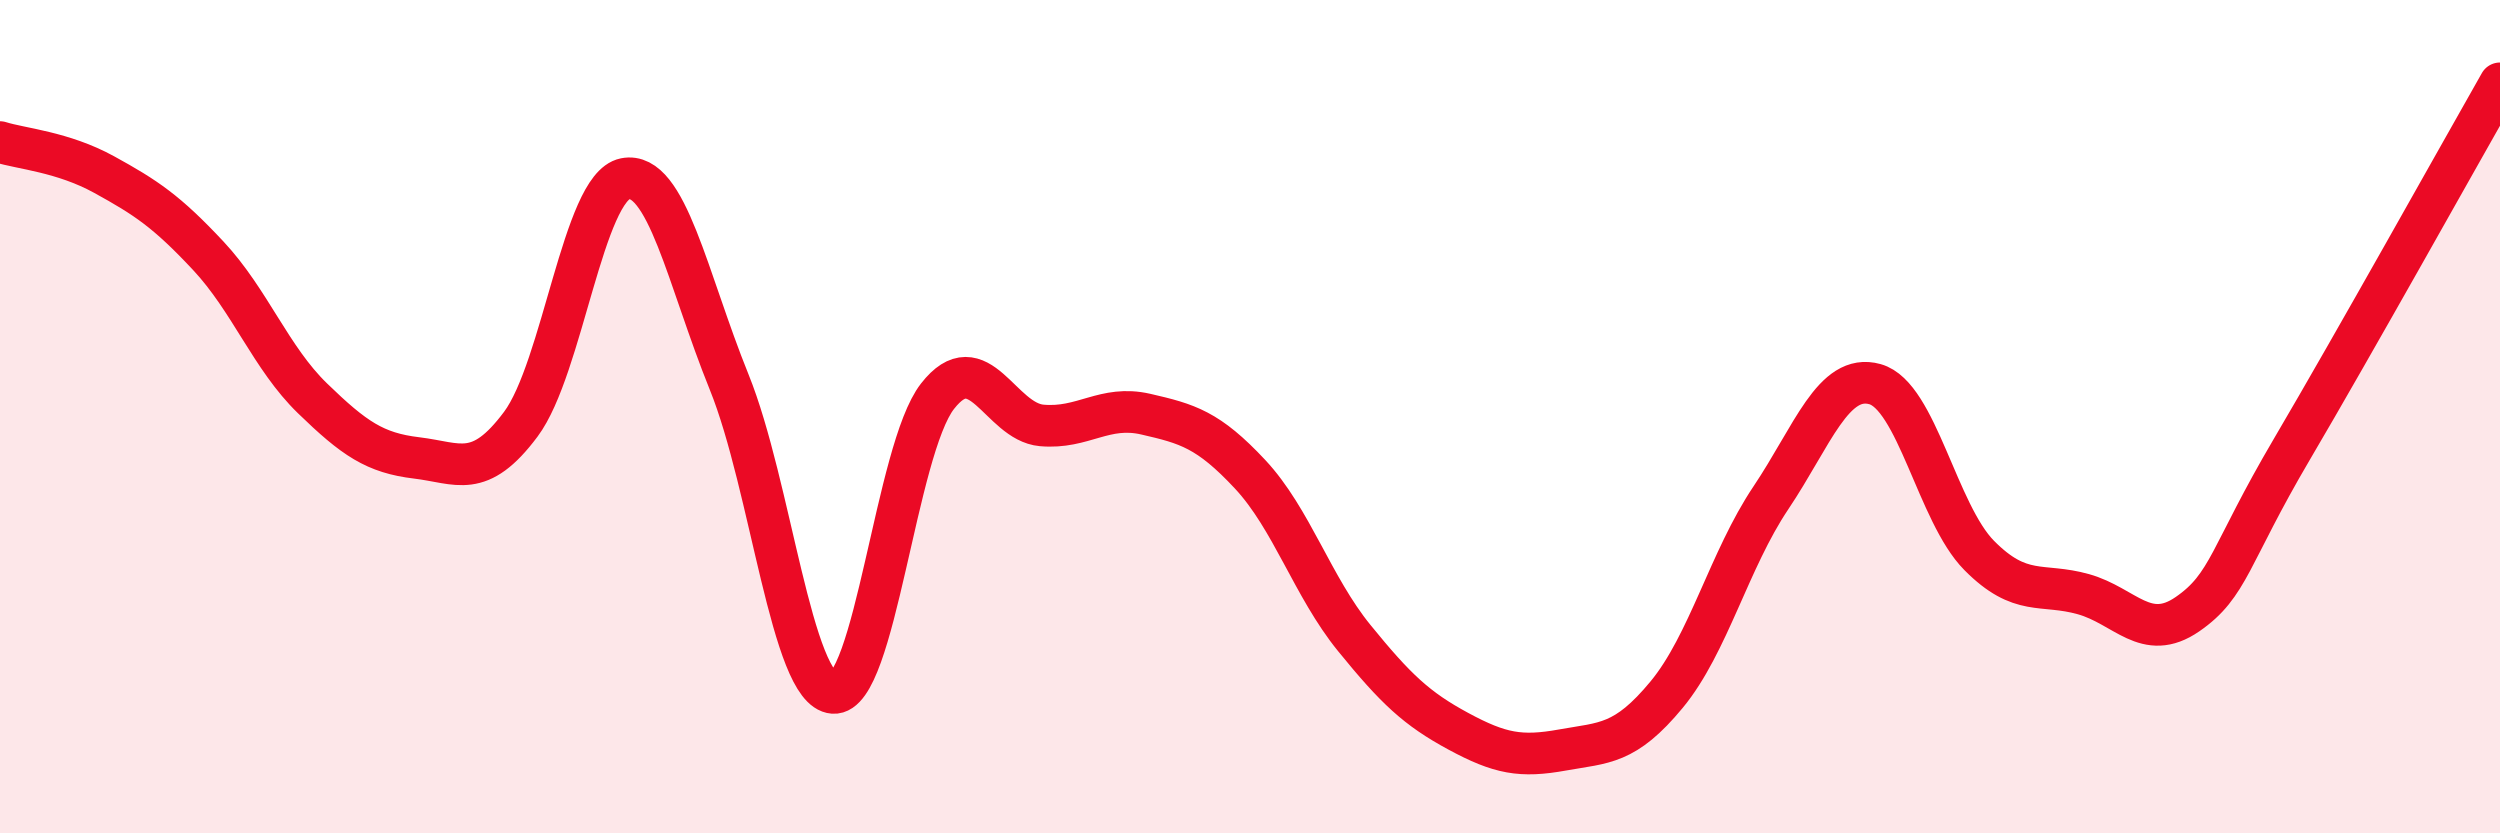 
    <svg width="60" height="20" viewBox="0 0 60 20" xmlns="http://www.w3.org/2000/svg">
      <path
        d="M 0,3.41 C 0.5,3.57 1.5,3.64 2.5,4.19 C 3.5,4.74 4,5.07 5,6.14 C 6,7.21 6.5,8.59 7.5,9.56 C 8.5,10.53 9,10.87 10,10.99 C 11,11.11 11.5,11.52 12.5,10.18 C 13.5,8.84 14,4.49 15,4.29 C 16,4.09 16.5,6.7 17.5,9.17 C 18.5,11.64 19,16.56 20,16.63 C 21,16.7 21.5,10.79 22.5,9.51 C 23.5,8.23 24,10.12 25,10.21 C 26,10.3 26.5,9.71 27.5,9.94 C 28.5,10.17 29,10.31 30,11.38 C 31,12.45 31.5,14.08 32.5,15.31 C 33.5,16.54 34,17.01 35,17.55 C 36,18.09 36.5,18.18 37.5,18 C 38.5,17.82 39,17.88 40,16.67 C 41,15.46 41.5,13.44 42.5,11.95 C 43.5,10.46 44,8.94 45,9.22 C 46,9.5 46.5,12.32 47.5,13.33 C 48.5,14.34 49,13.98 50,14.26 C 51,14.54 51.5,15.43 52.5,14.74 C 53.5,14.05 53.5,13.34 55,10.79 C 56.5,8.24 59,3.76 60,2L60 20L0 20Z"
        fill="#EB0A25"
        opacity="0.1"
        stroke-linecap="round"
        stroke-linejoin="round"
      />
      <path
        d="M 0,3.41 C 0.5,3.57 1.5,3.64 2.5,4.19 C 3.5,4.74 4,5.07 5,6.14 C 6,7.21 6.5,8.59 7.5,9.56 C 8.5,10.53 9,10.87 10,10.99 C 11,11.11 11.5,11.52 12.5,10.18 C 13.5,8.84 14,4.49 15,4.29 C 16,4.09 16.5,6.7 17.5,9.17 C 18.5,11.64 19,16.56 20,16.63 C 21,16.7 21.5,10.79 22.5,9.51 C 23.5,8.23 24,10.12 25,10.21 C 26,10.3 26.5,9.71 27.5,9.94 C 28.5,10.17 29,10.31 30,11.38 C 31,12.45 31.5,14.08 32.5,15.31 C 33.5,16.54 34,17.01 35,17.55 C 36,18.09 36.5,18.18 37.5,18 C 38.5,17.82 39,17.88 40,16.67 C 41,15.46 41.5,13.44 42.5,11.95 C 43.5,10.46 44,8.94 45,9.22 C 46,9.5 46.5,12.32 47.5,13.33 C 48.5,14.34 49,13.98 50,14.26 C 51,14.54 51.5,15.43 52.5,14.74 C 53.5,14.05 53.5,13.34 55,10.79 C 56.5,8.24 59,3.76 60,2"
        stroke="#EB0A25"
        stroke-width="1"
        fill="none"
        stroke-linecap="round"
        stroke-linejoin="round"
      />
    </svg>
  
